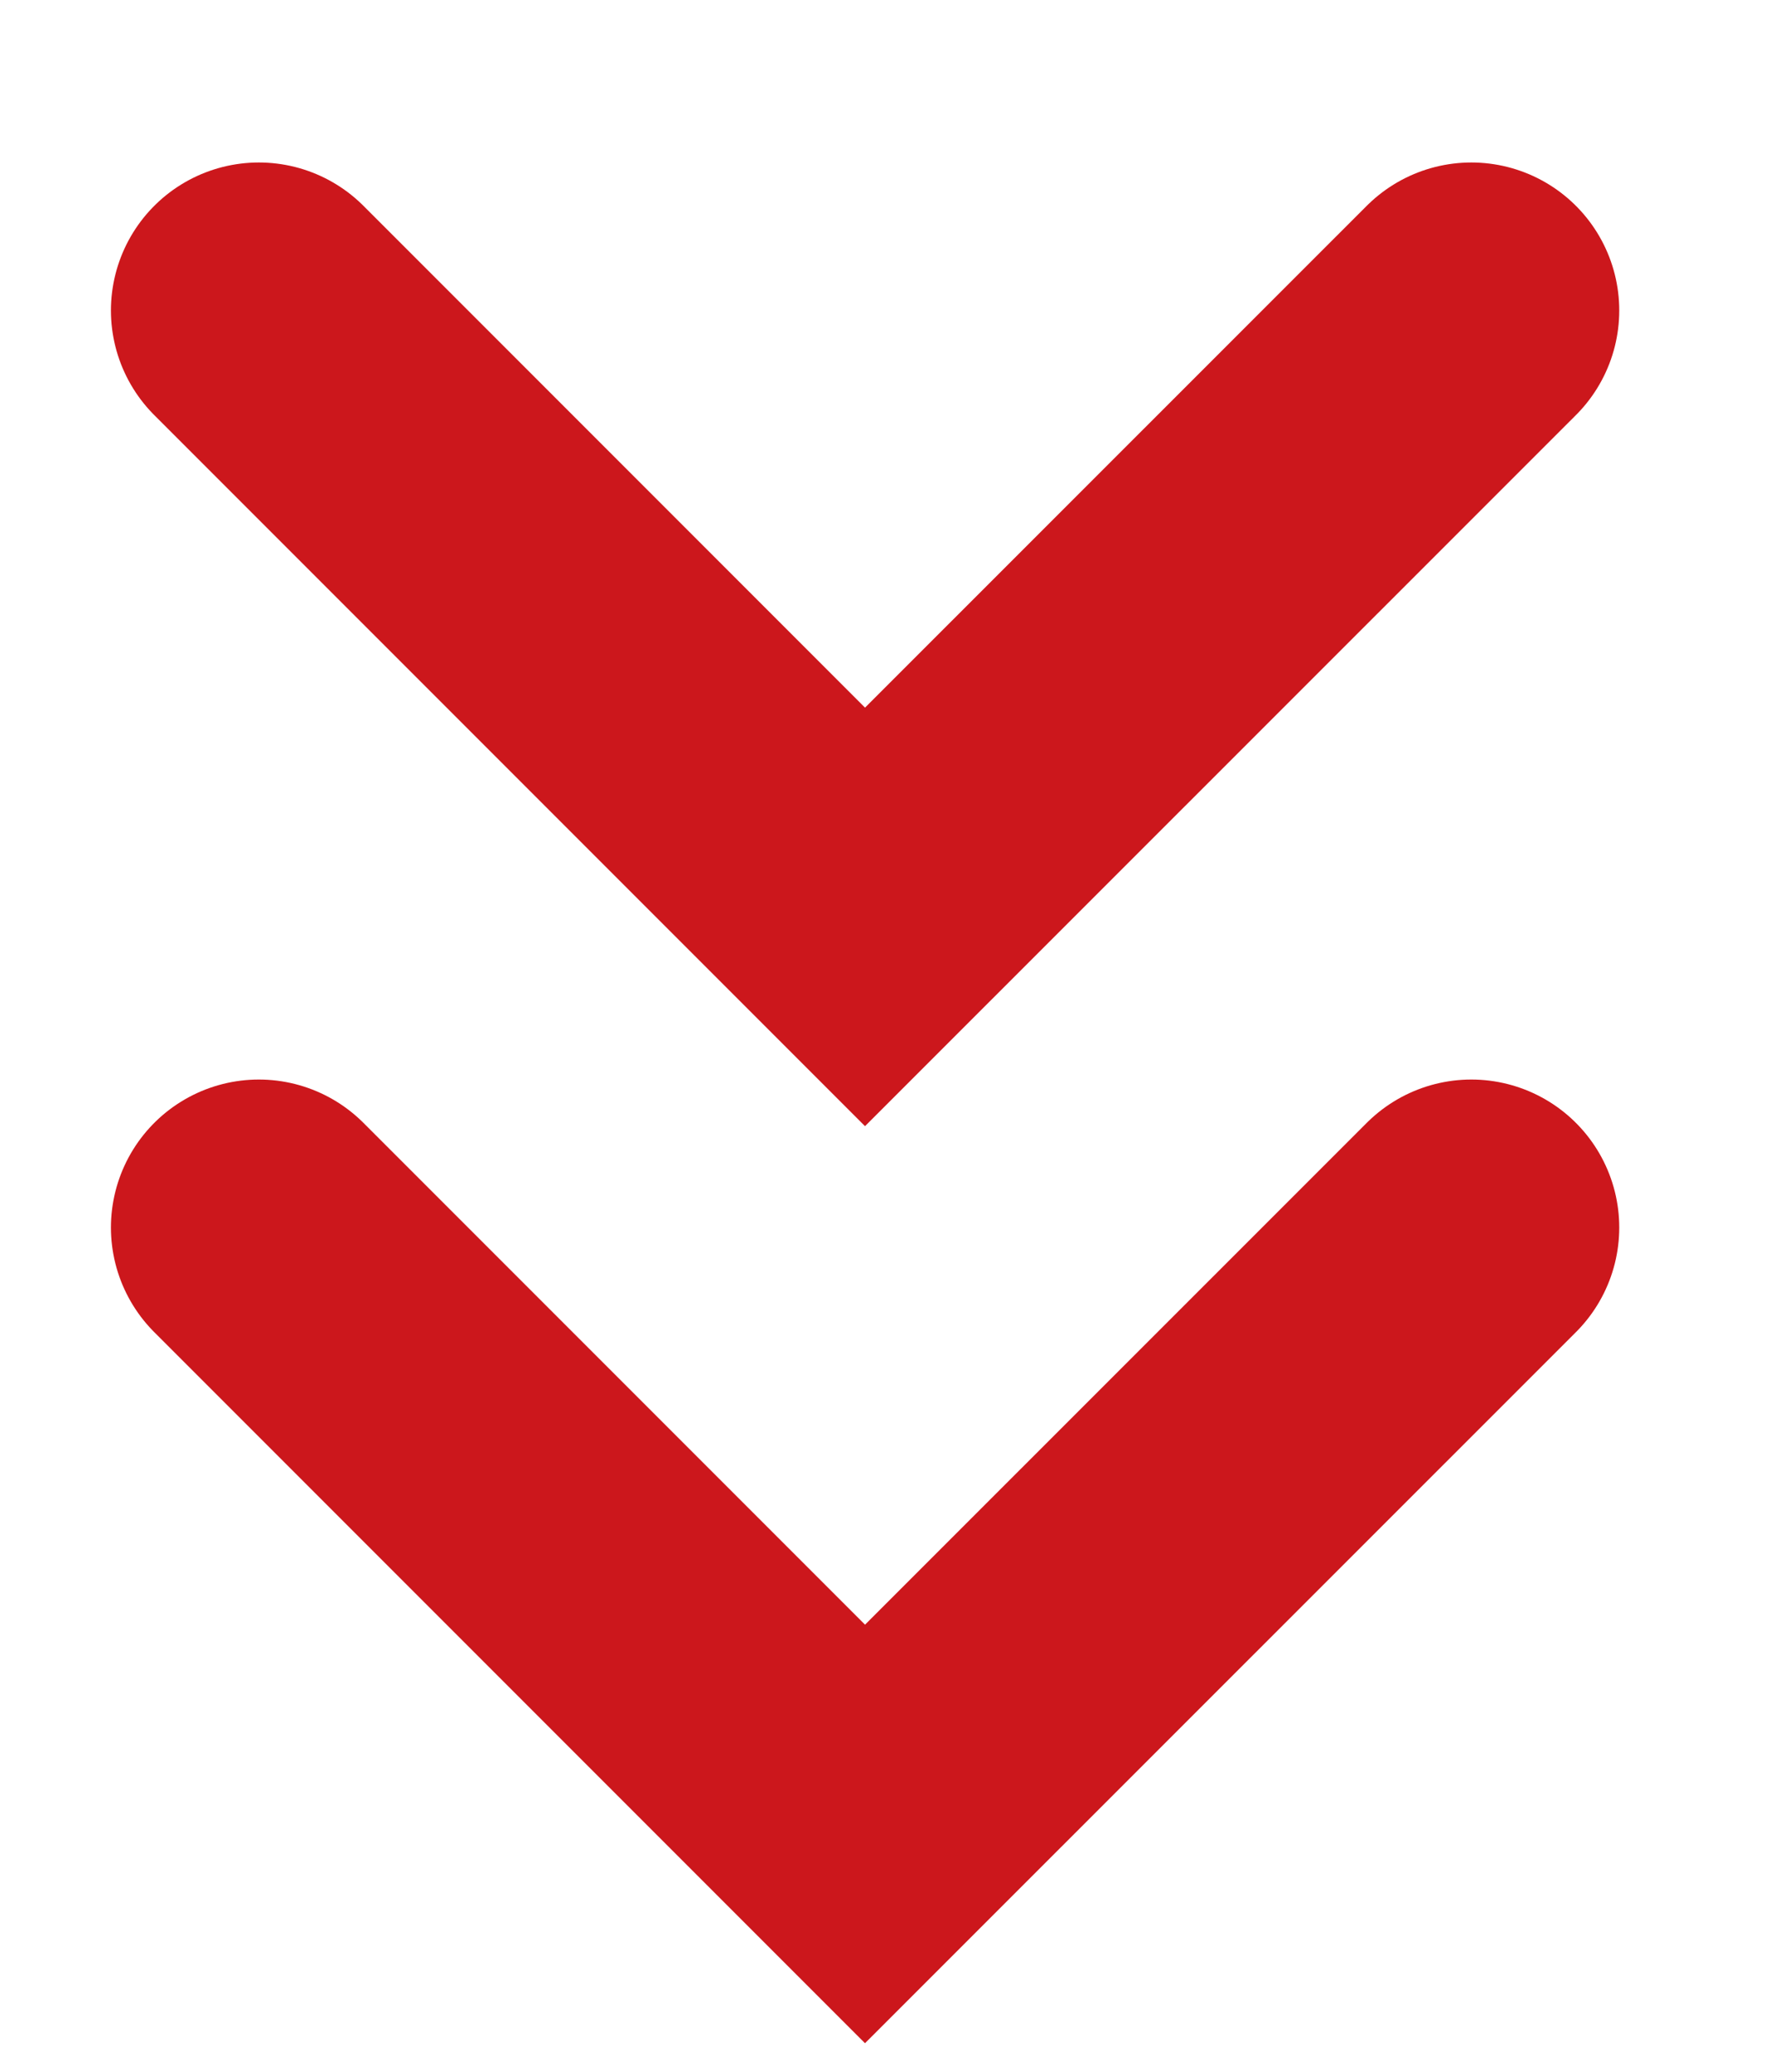 <svg width="12" height="14" viewBox="0 0 12 14" fill="none" xmlns="http://www.w3.org/2000/svg">
<path d="M1.75 2.098L5.848 6.196L9.947 2.098" stroke="#CC171C" stroke-width="2" stroke-linecap="round"/>
<path d="M1.75 8.295L5.848 12.393L9.947 8.295" stroke="#CC171C" stroke-width="2" stroke-linecap="round"/>
</svg>
